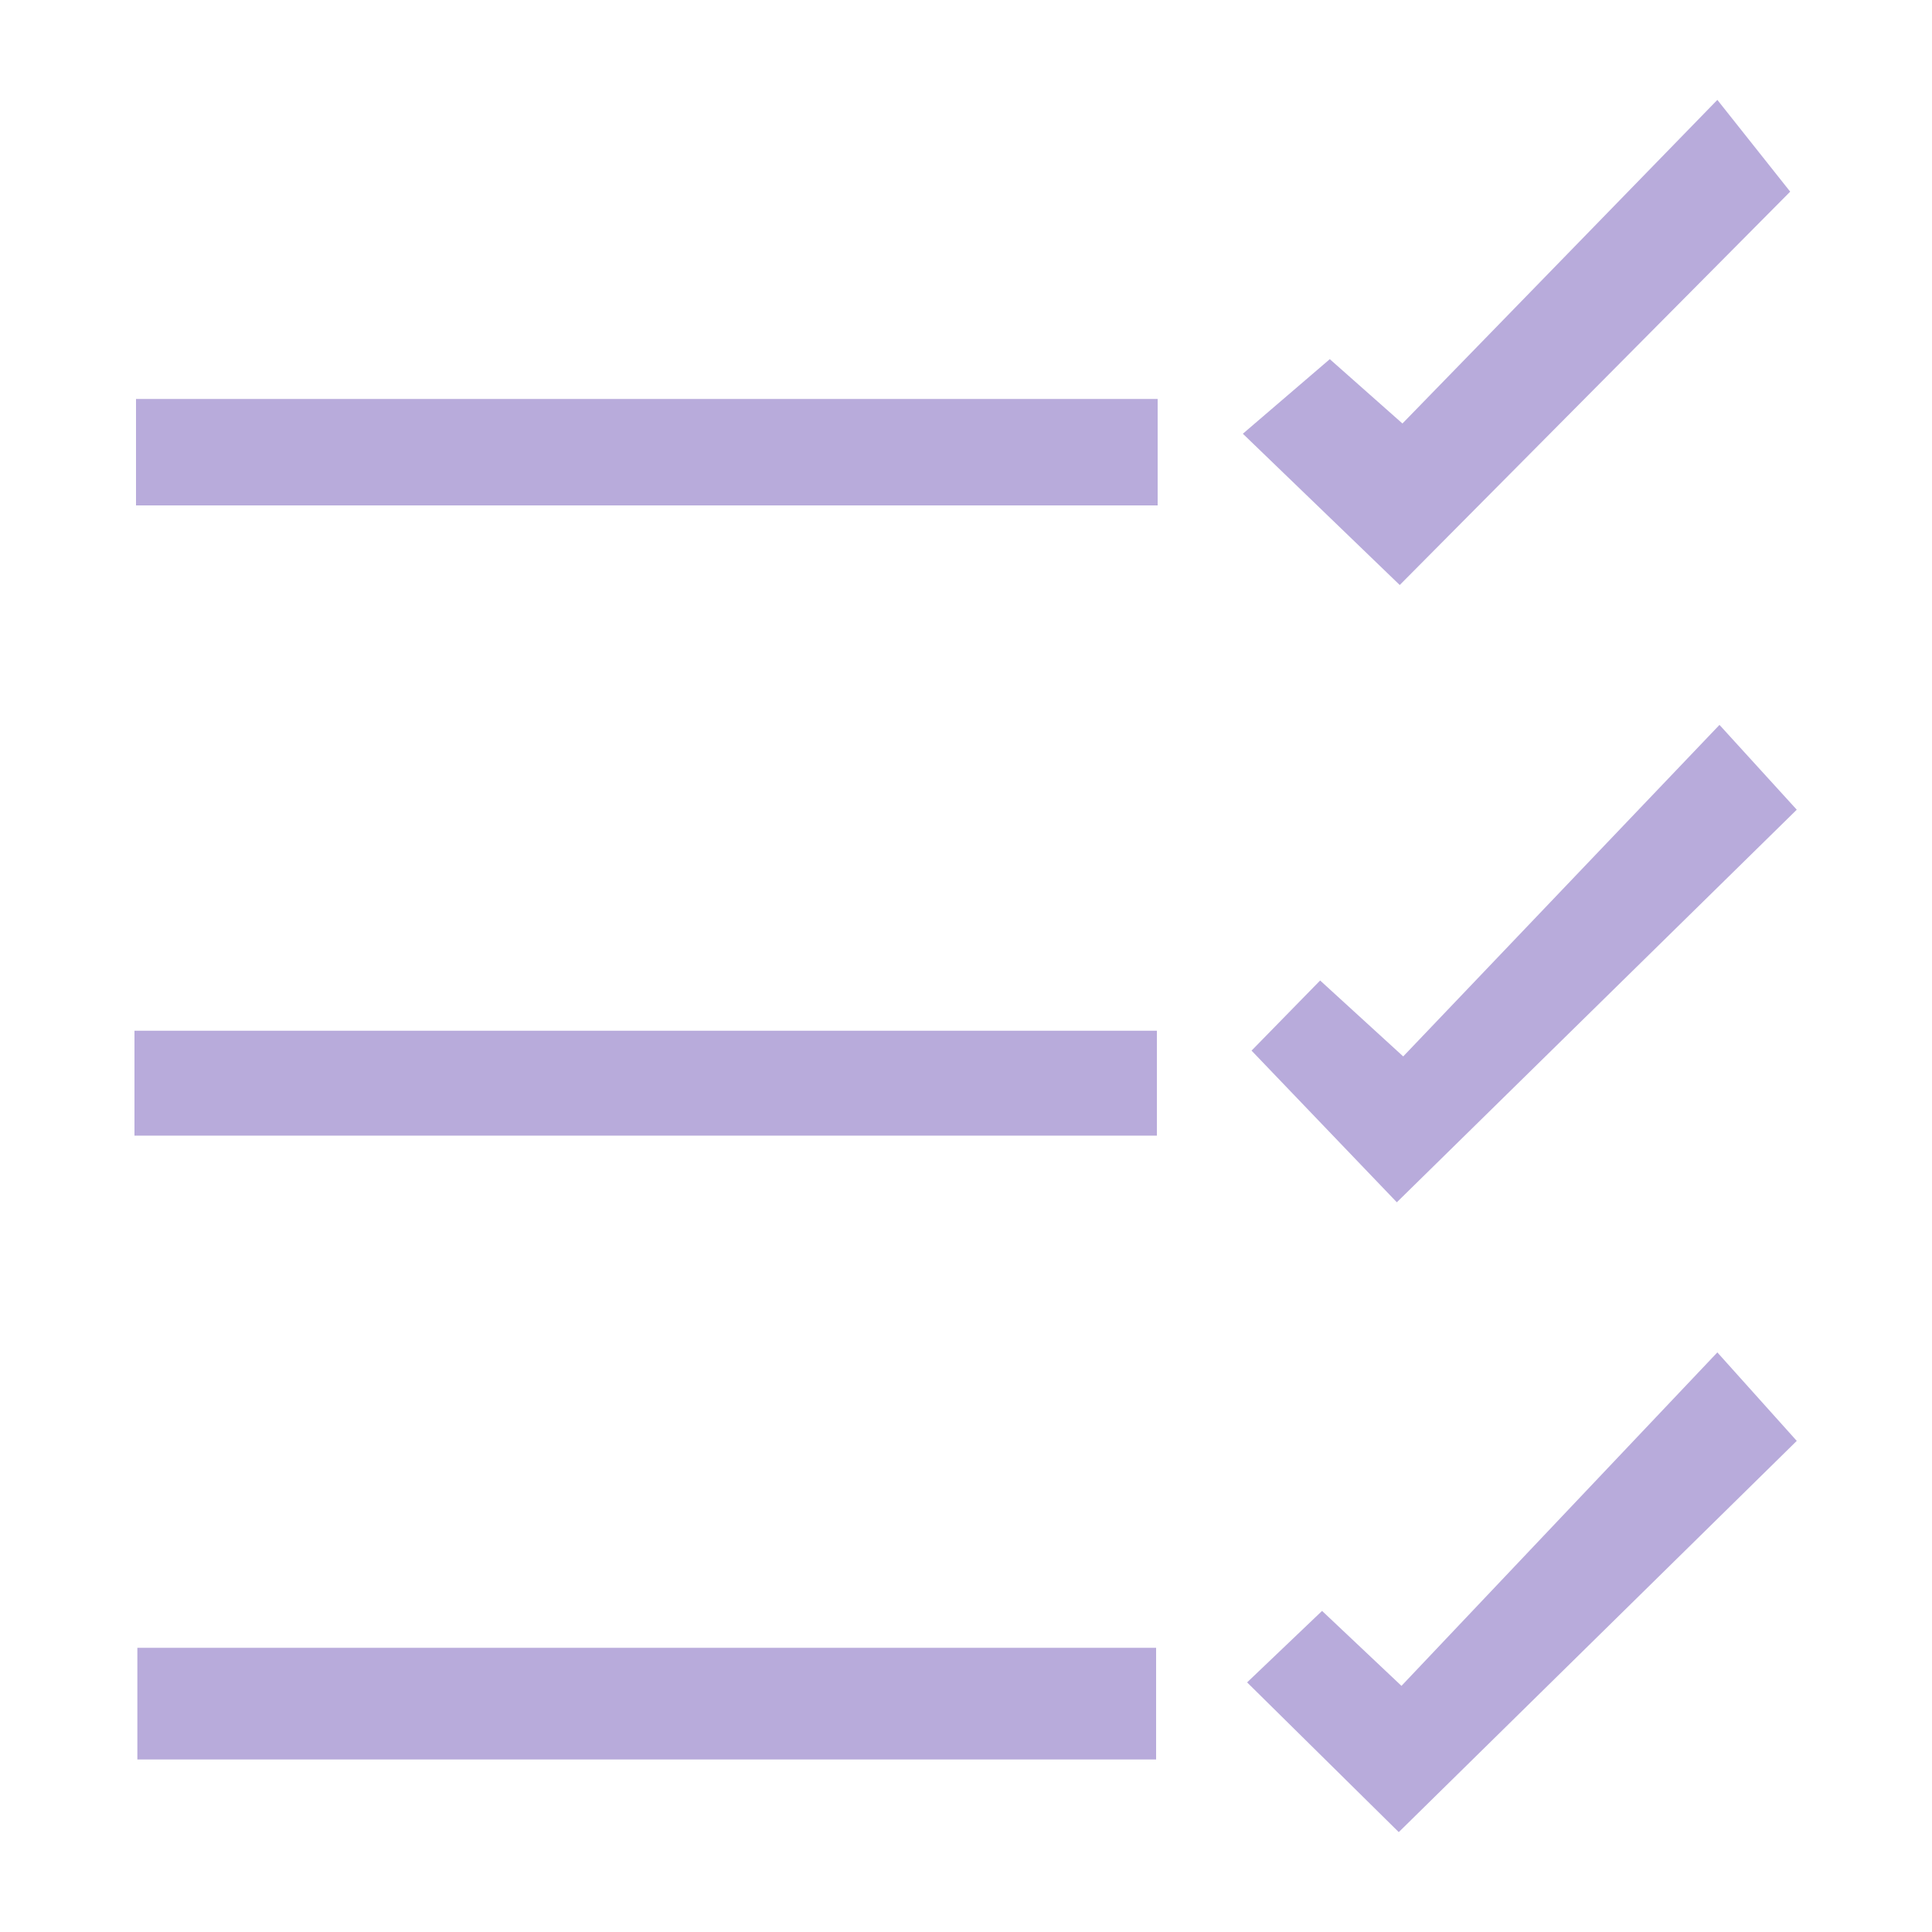 <?xml version="1.0" encoding="UTF-8"?> <svg xmlns="http://www.w3.org/2000/svg" id="Слой_1" data-name="Слой 1" viewBox="0 0 100 100"> <defs> <style>.cls-1{fill:#b8abdb;}</style> </defs> <title>list</title> <rect class="cls-1" x="7.04" y="20.65" width="52.88" height="5.51"></rect> <rect class="cls-1" x="6.96" y="53.35" width="52.92" height="5.43"></rect> <rect class="cls-1" x="7.11" y="85.29" width="52.73" height="5.78"></rect> <path class="cls-1" d="M72.45,30.28l-8.12-7.83,4.5-3.86,3.76,3.33L88.89,5.17l3.77,4.75L72.45,30.28"></path> <path class="cls-1" d="M89,37.52l4,4.39L72.3,62.23l-7.52-7.85,3.55-3.63,4.3,3.93L89,37.52"></path> <path class="cls-1" d="M88.89,70,93,74.58,72.4,94.83l-7.85-7.75,3.88-3.7,4.11,3.88L88.89,70"></path> </svg> 
